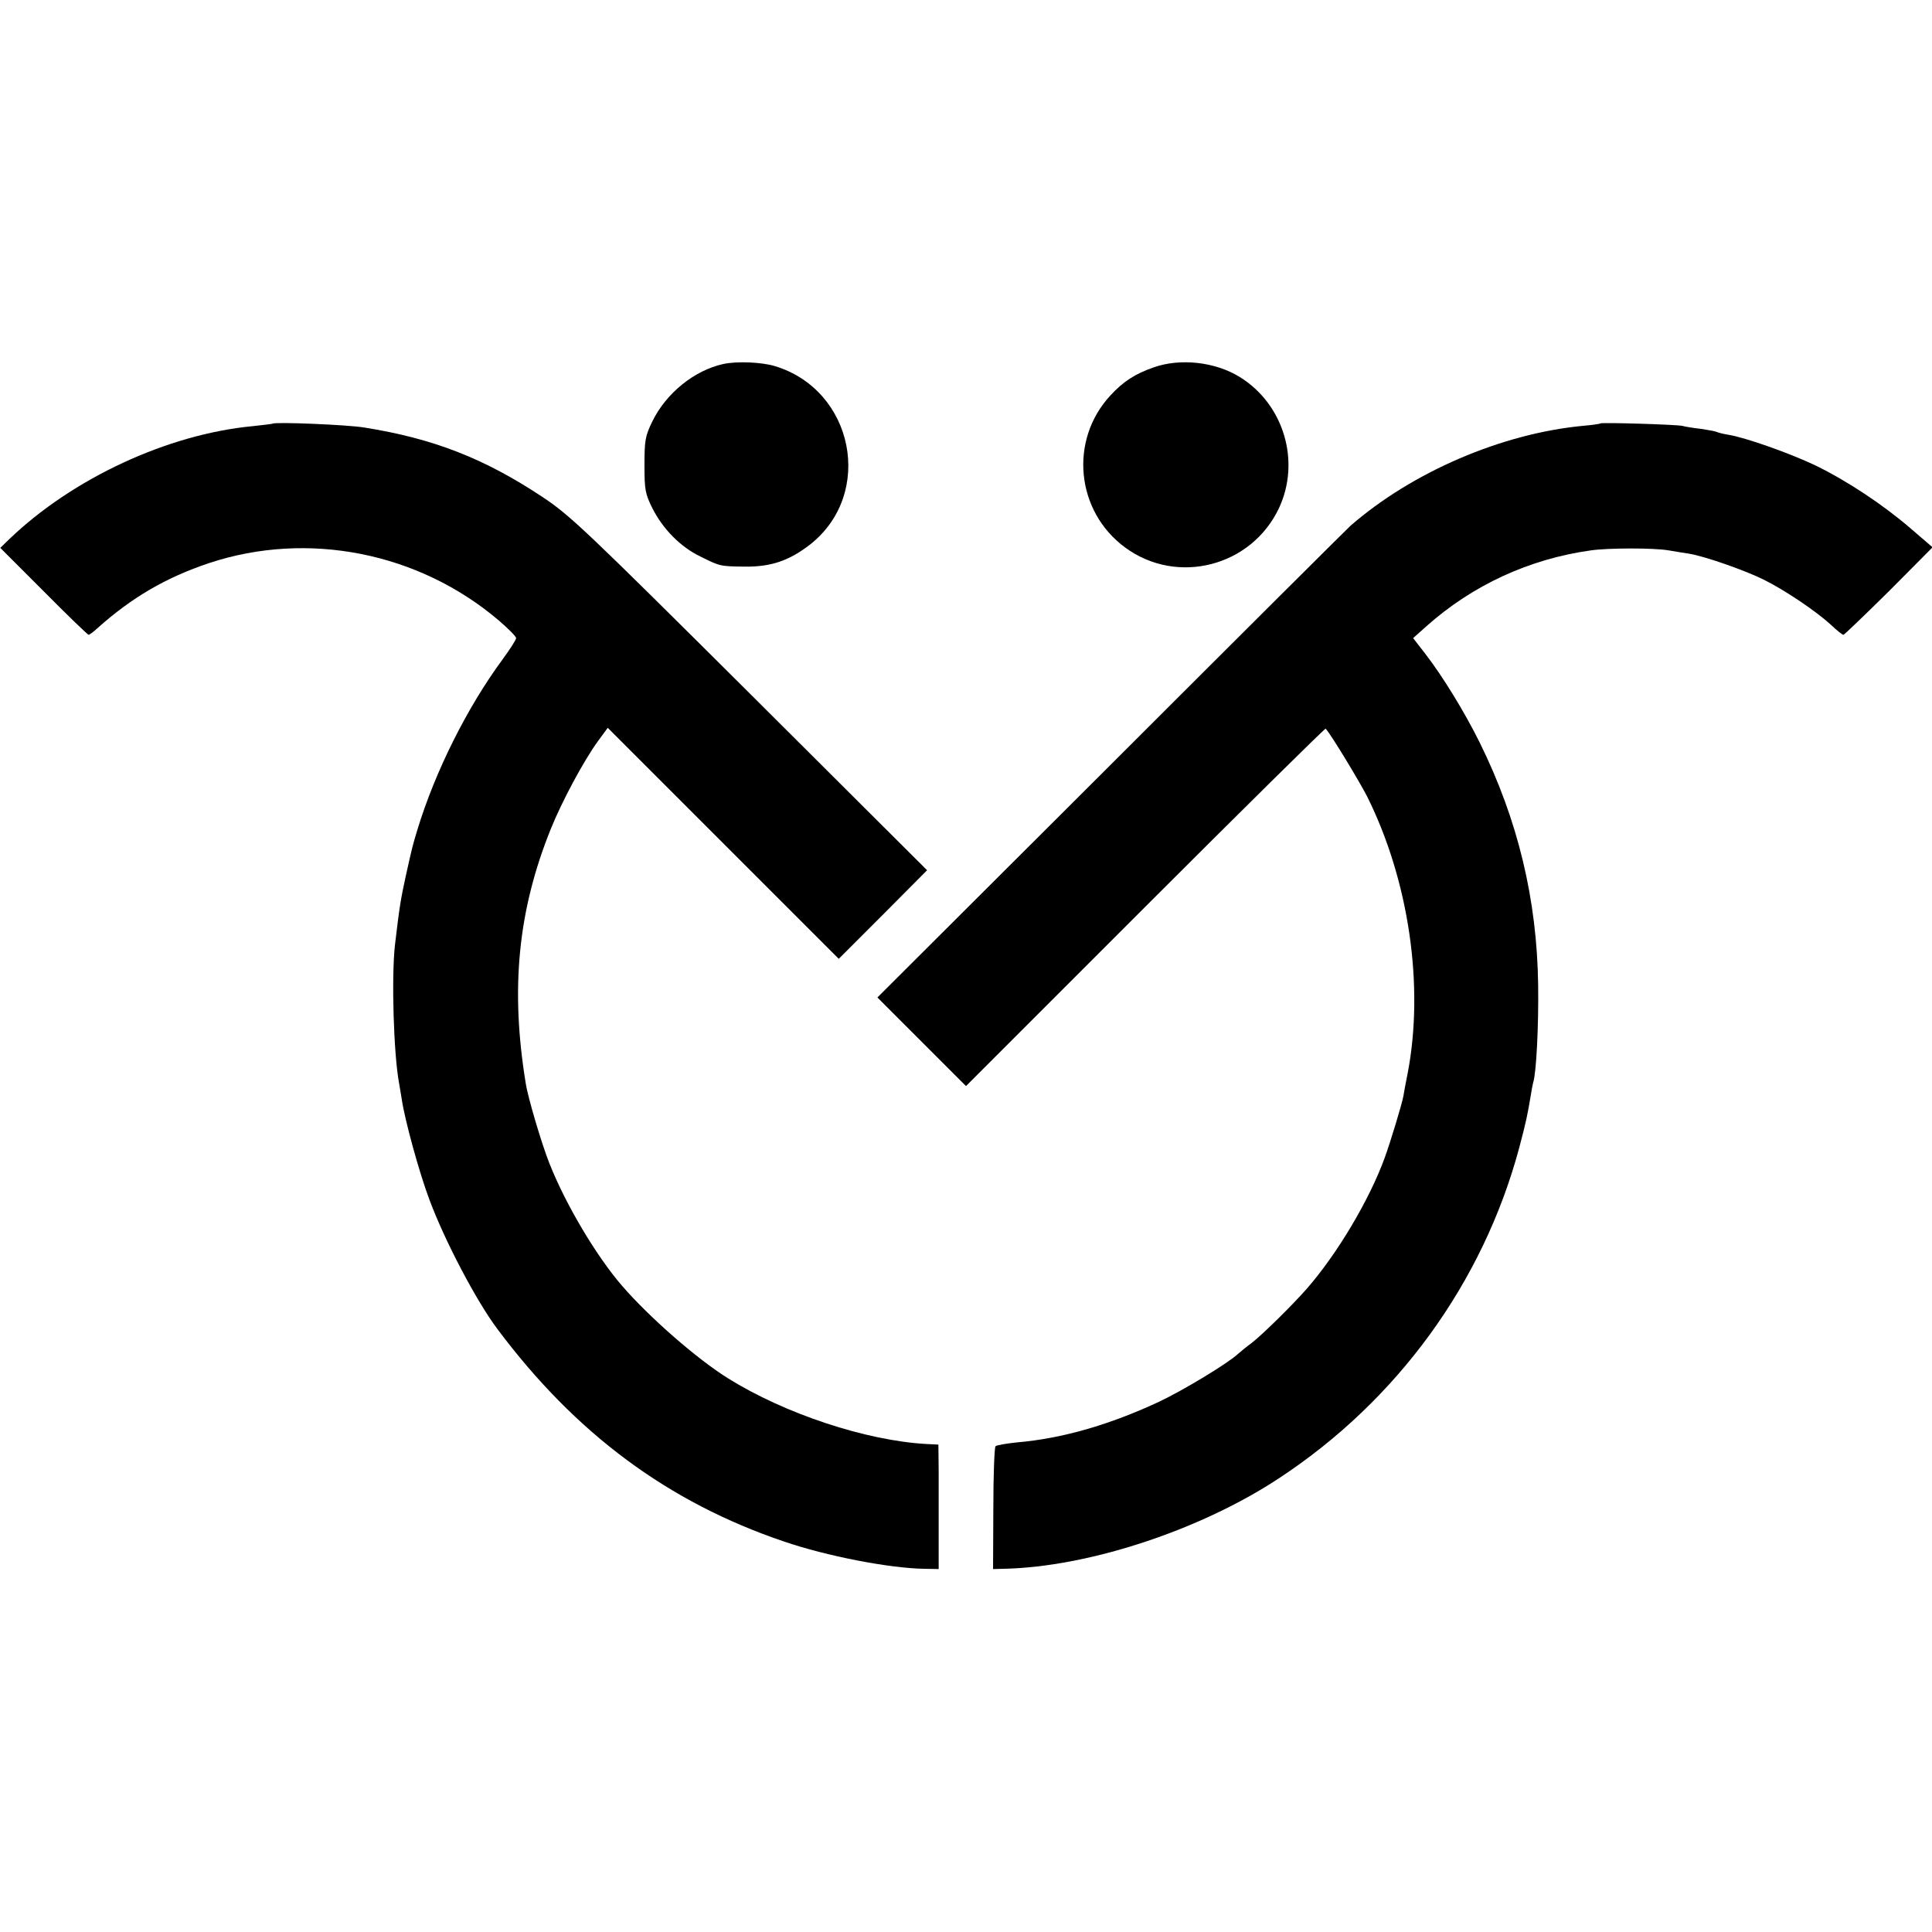<?xml version="1.0" standalone="no"?>
<!DOCTYPE svg PUBLIC "-//W3C//DTD SVG 20010904//EN"
 "http://www.w3.org/TR/2001/REC-SVG-20010904/DTD/svg10.dtd">
<svg version="1.0" xmlns="http://www.w3.org/2000/svg"
 width="700pt" height="700pt" viewBox="0 0 700 700"
 preserveAspectRatio="xMidYMid meet">
<g transform="translate(0,700) scale(0.1,-0.1)"
fill="#000000" stroke="none">
<path d="M2620 5681 c-104 -23 -206 -105 -256 -207 -26 -53 -29 -69 -29 -159
0 -90 3 -105 29 -157 38 -75 102 -140 173 -174 72 -36 72 -36 163 -37 94 -1
160 22 235 80 234 184 159 561 -129 647 -48 14 -136 18 -186 7z"/>
<path d="M4180 5669 c-68 -24 -110 -51 -157 -102 -150 -162 -125 -420 54 -551
188 -138 457 -69 557 143 79 169 18 376 -142 475 -89 55 -215 69 -312 35z"/>
<path d="M988 5465 c-2 -1 -34 -5 -72 -9 -308 -29 -653 -189 -883 -410 l-32
-31 157 -157 c86 -87 160 -158 163 -158 3 0 17 10 31 23 125 112 248 184 406
237 357 118 758 39 1048 -207 35 -30 64 -59 64 -65 0 -6 -22 -40 -49 -77 -129
-175 -244 -406 -308 -615 -19 -63 -19 -63 -43 -171 -19 -88 -22 -106 -39 -249
-13 -115 -5 -394 15 -501 2 -10 6 -37 10 -60 11 -74 63 -264 100 -362 55 -148
170 -367 246 -468 284 -380 619 -628 1038 -770 155 -53 382 -97 508 -99 l53
-1 0 130 c0 72 0 173 0 226 l-1 95 -42 2 c-220 12 -515 110 -720 238 -114 71
-285 221 -383 334 -94 108 -206 297 -264 444 -27 67 -78 238 -86 290 -56 342
-29 625 90 921 41 102 119 247 171 319 l36 49 418 -418 419 -419 160 160 160
161 -642 640 c-588 585 -651 646 -751 712 -211 140 -395 212 -646 252 -58 10
-324 21 -332 14z"/>
<path d="M5799 5466 c-2 -2 -31 -6 -65 -9 -293 -28 -617 -167 -841 -362 -6 -5
-395 -392 -863 -860 l-851 -849 161 -161 160 -160 650 650 c357 357 651 647
653 645 19 -20 121 -189 150 -245 152 -305 208 -688 147 -1005 -6 -30 -13 -66
-15 -80 -5 -29 -47 -167 -68 -225 -55 -151 -171 -347 -282 -474 -49 -56 -158
-164 -199 -196 -22 -16 -44 -35 -50 -40 -36 -34 -198 -132 -287 -174 -178 -83
-350 -133 -514 -147 -38 -4 -74 -10 -78 -14 -4 -3 -8 -105 -8 -226 l-1 -219
38 1 c306 6 713 140 998 328 429 282 739 709 870 1196 25 94 31 123 42 190 3
19 7 41 9 48 11 32 20 202 18 352 -4 310 -73 599 -212 880 -55 111 -133 238
-196 320 l-45 58 47 42 c168 150 374 245 598 276 64 9 228 9 280 0 22 -4 55
-9 74 -12 57 -9 205 -61 273 -95 78 -39 190 -115 242 -163 21 -20 41 -36 45
-36 3 0 77 71 165 158 l158 159 -79 68 c-101 87 -231 173 -346 229 -93 44
-253 101 -316 111 -19 3 -37 8 -41 10 -3 2 -29 7 -56 11 -27 3 -58 8 -69 11
-24 5 -291 13 -296 9z"/>
</g>
</svg>
